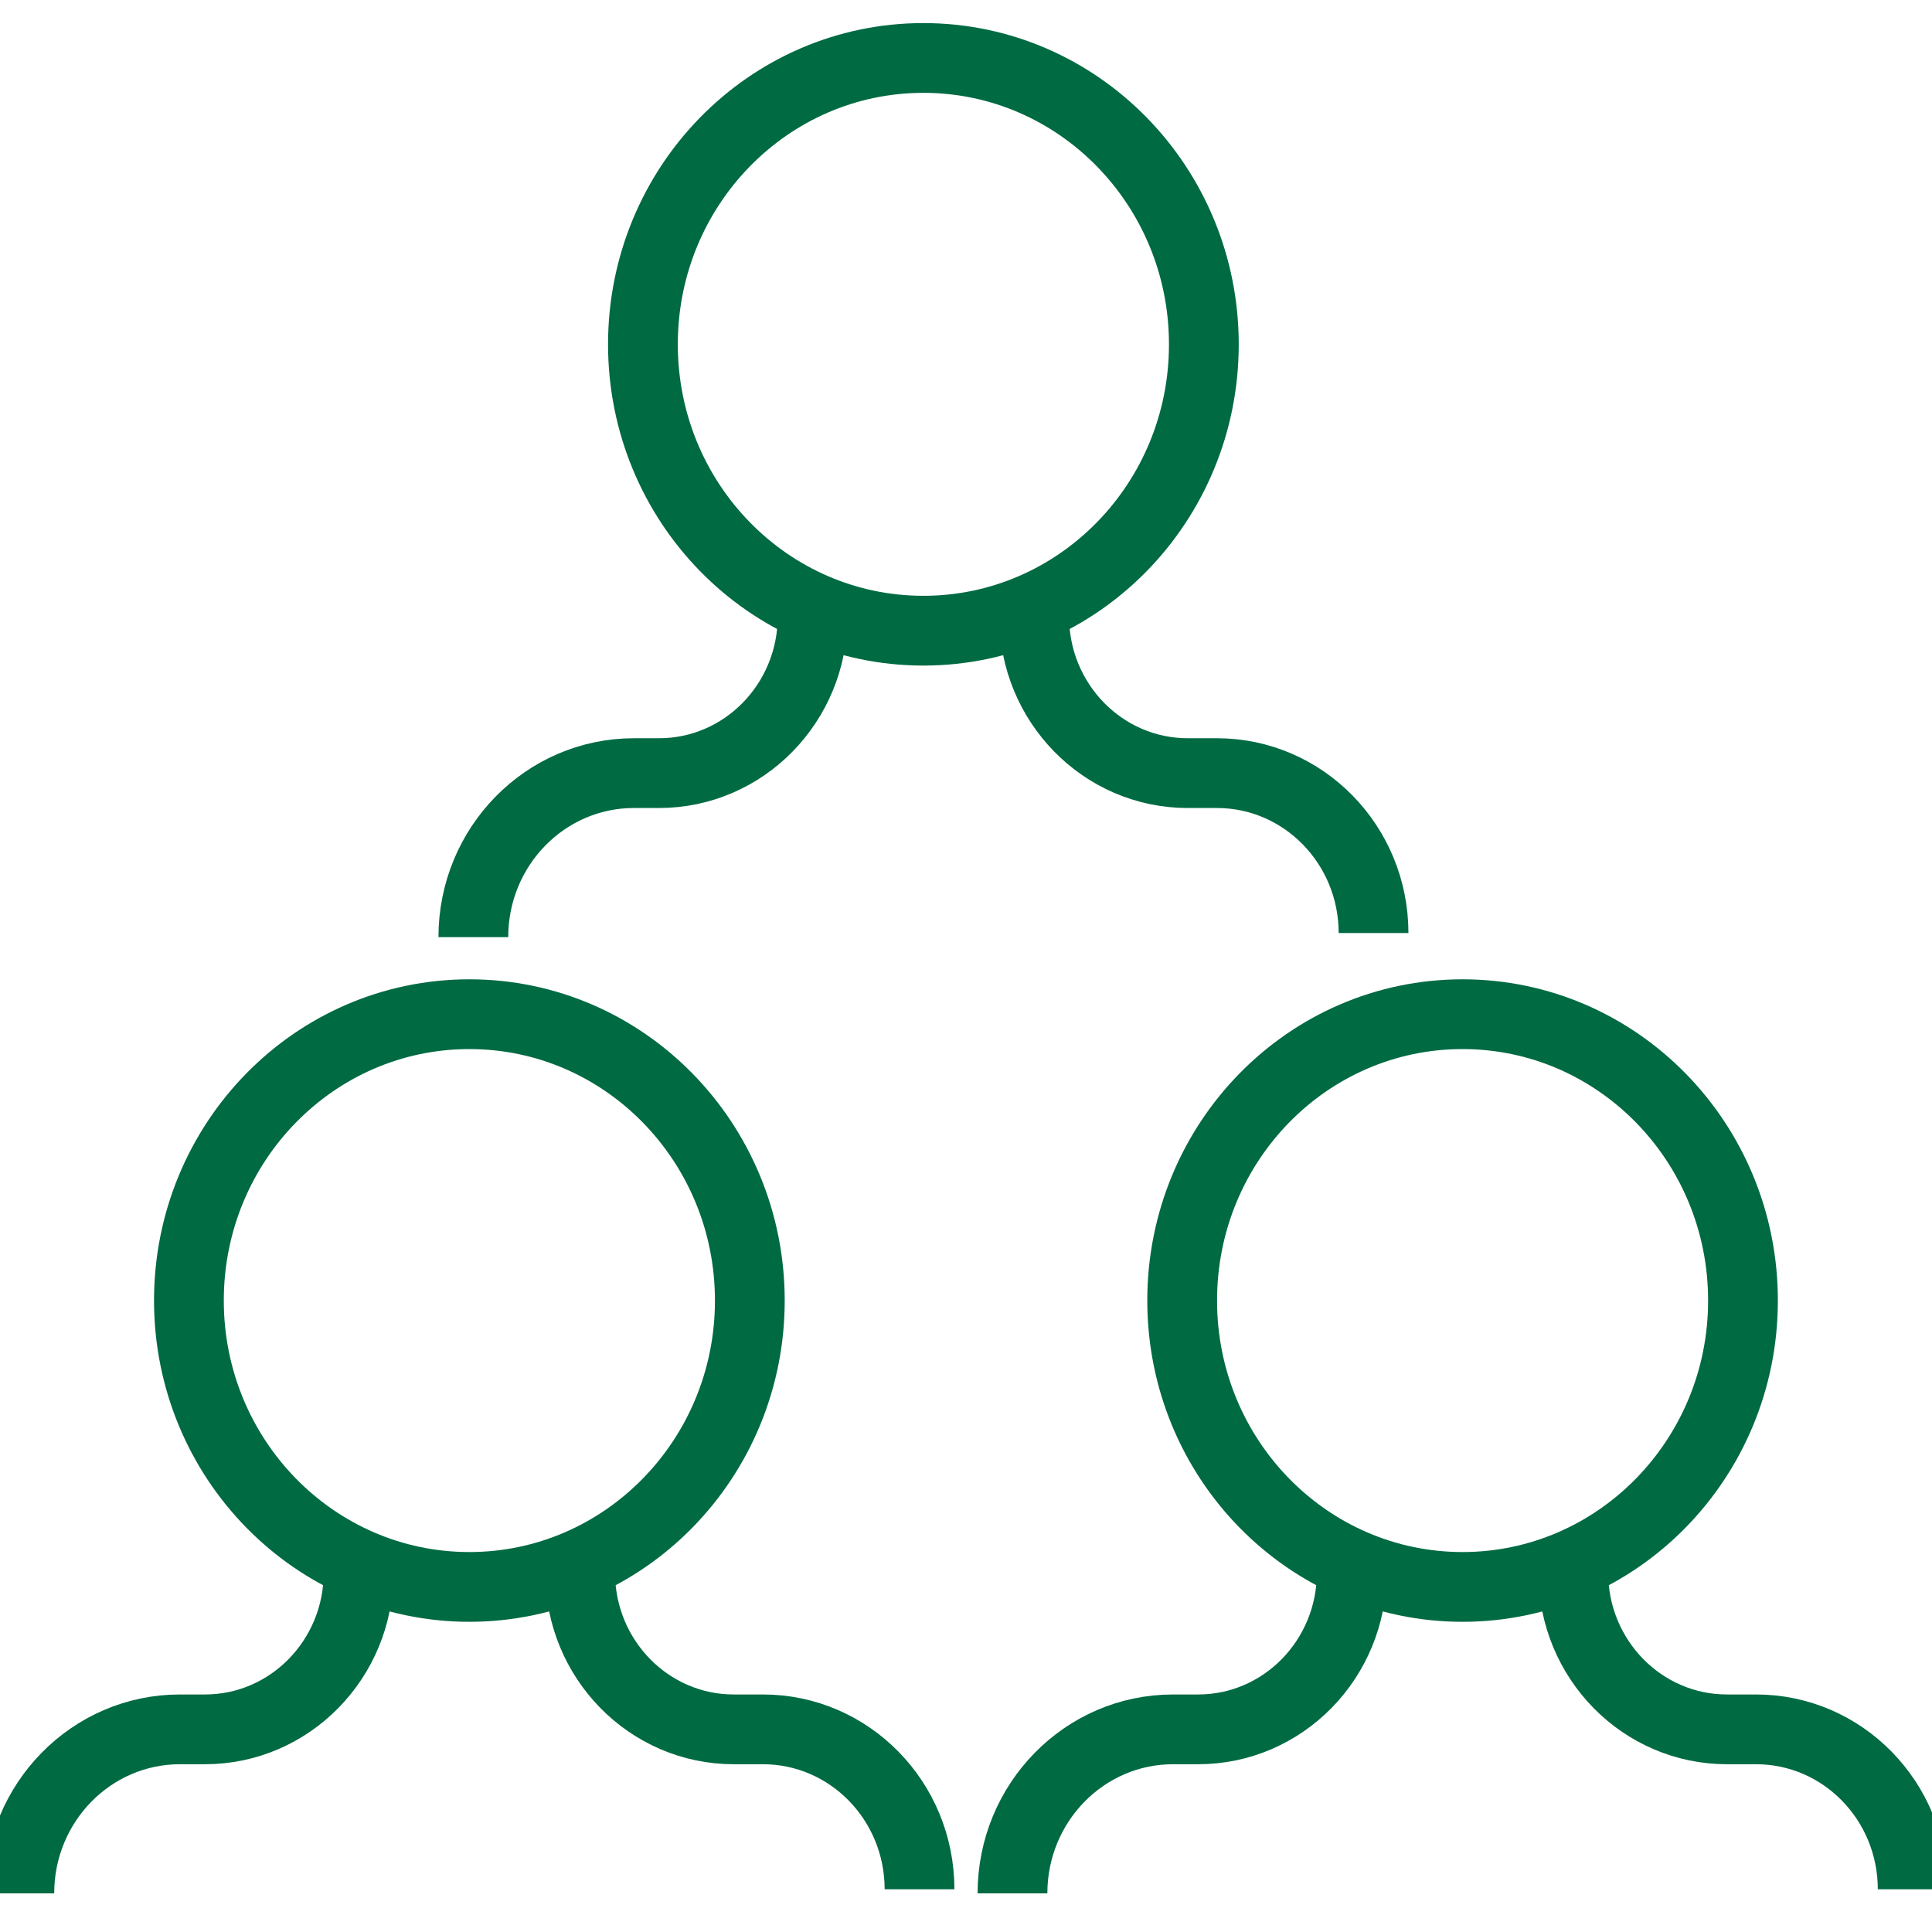<svg width="18" height="18" viewBox="0 0 18 18" fill="none" xmlns="http://www.w3.org/2000/svg">
<g clip-path="url(#clip0_26812_16772)">
<path d="M4.41 8.731C4.41 7.887 5.08 7.203 5.906 7.203H6.14C6.93 7.203 7.571 6.549 7.571 5.742V5.696M9.635 5.696L9.635 5.742C9.635 6.549 10.276 7.203 11.066 7.203H11.338C12.143 7.203 12.797 7.87 12.797 8.693M0.18 17.64C0.18 16.796 0.85 16.112 1.676 16.112H1.91C2.7 16.112 3.341 15.458 3.341 14.651V14.604M5.405 14.604L5.405 14.651C5.405 15.458 6.046 16.112 6.836 16.112H7.108C7.914 16.112 8.567 16.779 8.567 17.602M9.433 17.64C9.433 16.796 10.103 16.112 10.929 16.112H11.163C11.953 16.112 12.594 15.458 12.594 14.651V14.604M14.658 14.604L14.658 14.651C14.658 15.458 15.299 16.112 16.09 16.112H16.361C17.167 16.112 17.82 16.779 17.82 17.602M8.603 0.54C10.046 0.54 11.216 1.735 11.216 3.208C11.216 4.682 10.046 5.876 8.603 5.876C7.16 5.876 5.99 4.682 5.99 3.208C5.99 1.735 7.16 0.54 8.603 0.54ZM4.373 9.449C5.816 9.449 6.986 10.643 6.986 12.117C6.986 13.59 5.816 14.785 4.373 14.785C2.93 14.785 1.76 13.59 1.76 12.117C1.76 10.643 2.93 9.449 4.373 9.449ZM13.626 9.449C15.069 9.449 16.239 10.643 16.239 12.117C16.239 13.59 15.069 14.785 13.626 14.785C12.183 14.785 11.014 13.59 11.014 12.117C11.014 10.643 12.183 9.449 13.626 9.449Z" stroke="#006A43" stroke-width="0.65"/>
</g>
<defs>
<clipPath id="clip0_26812_16772">
<rect width="18" height="18" fill="white"/>
</clipPath>
</defs>
</svg>

